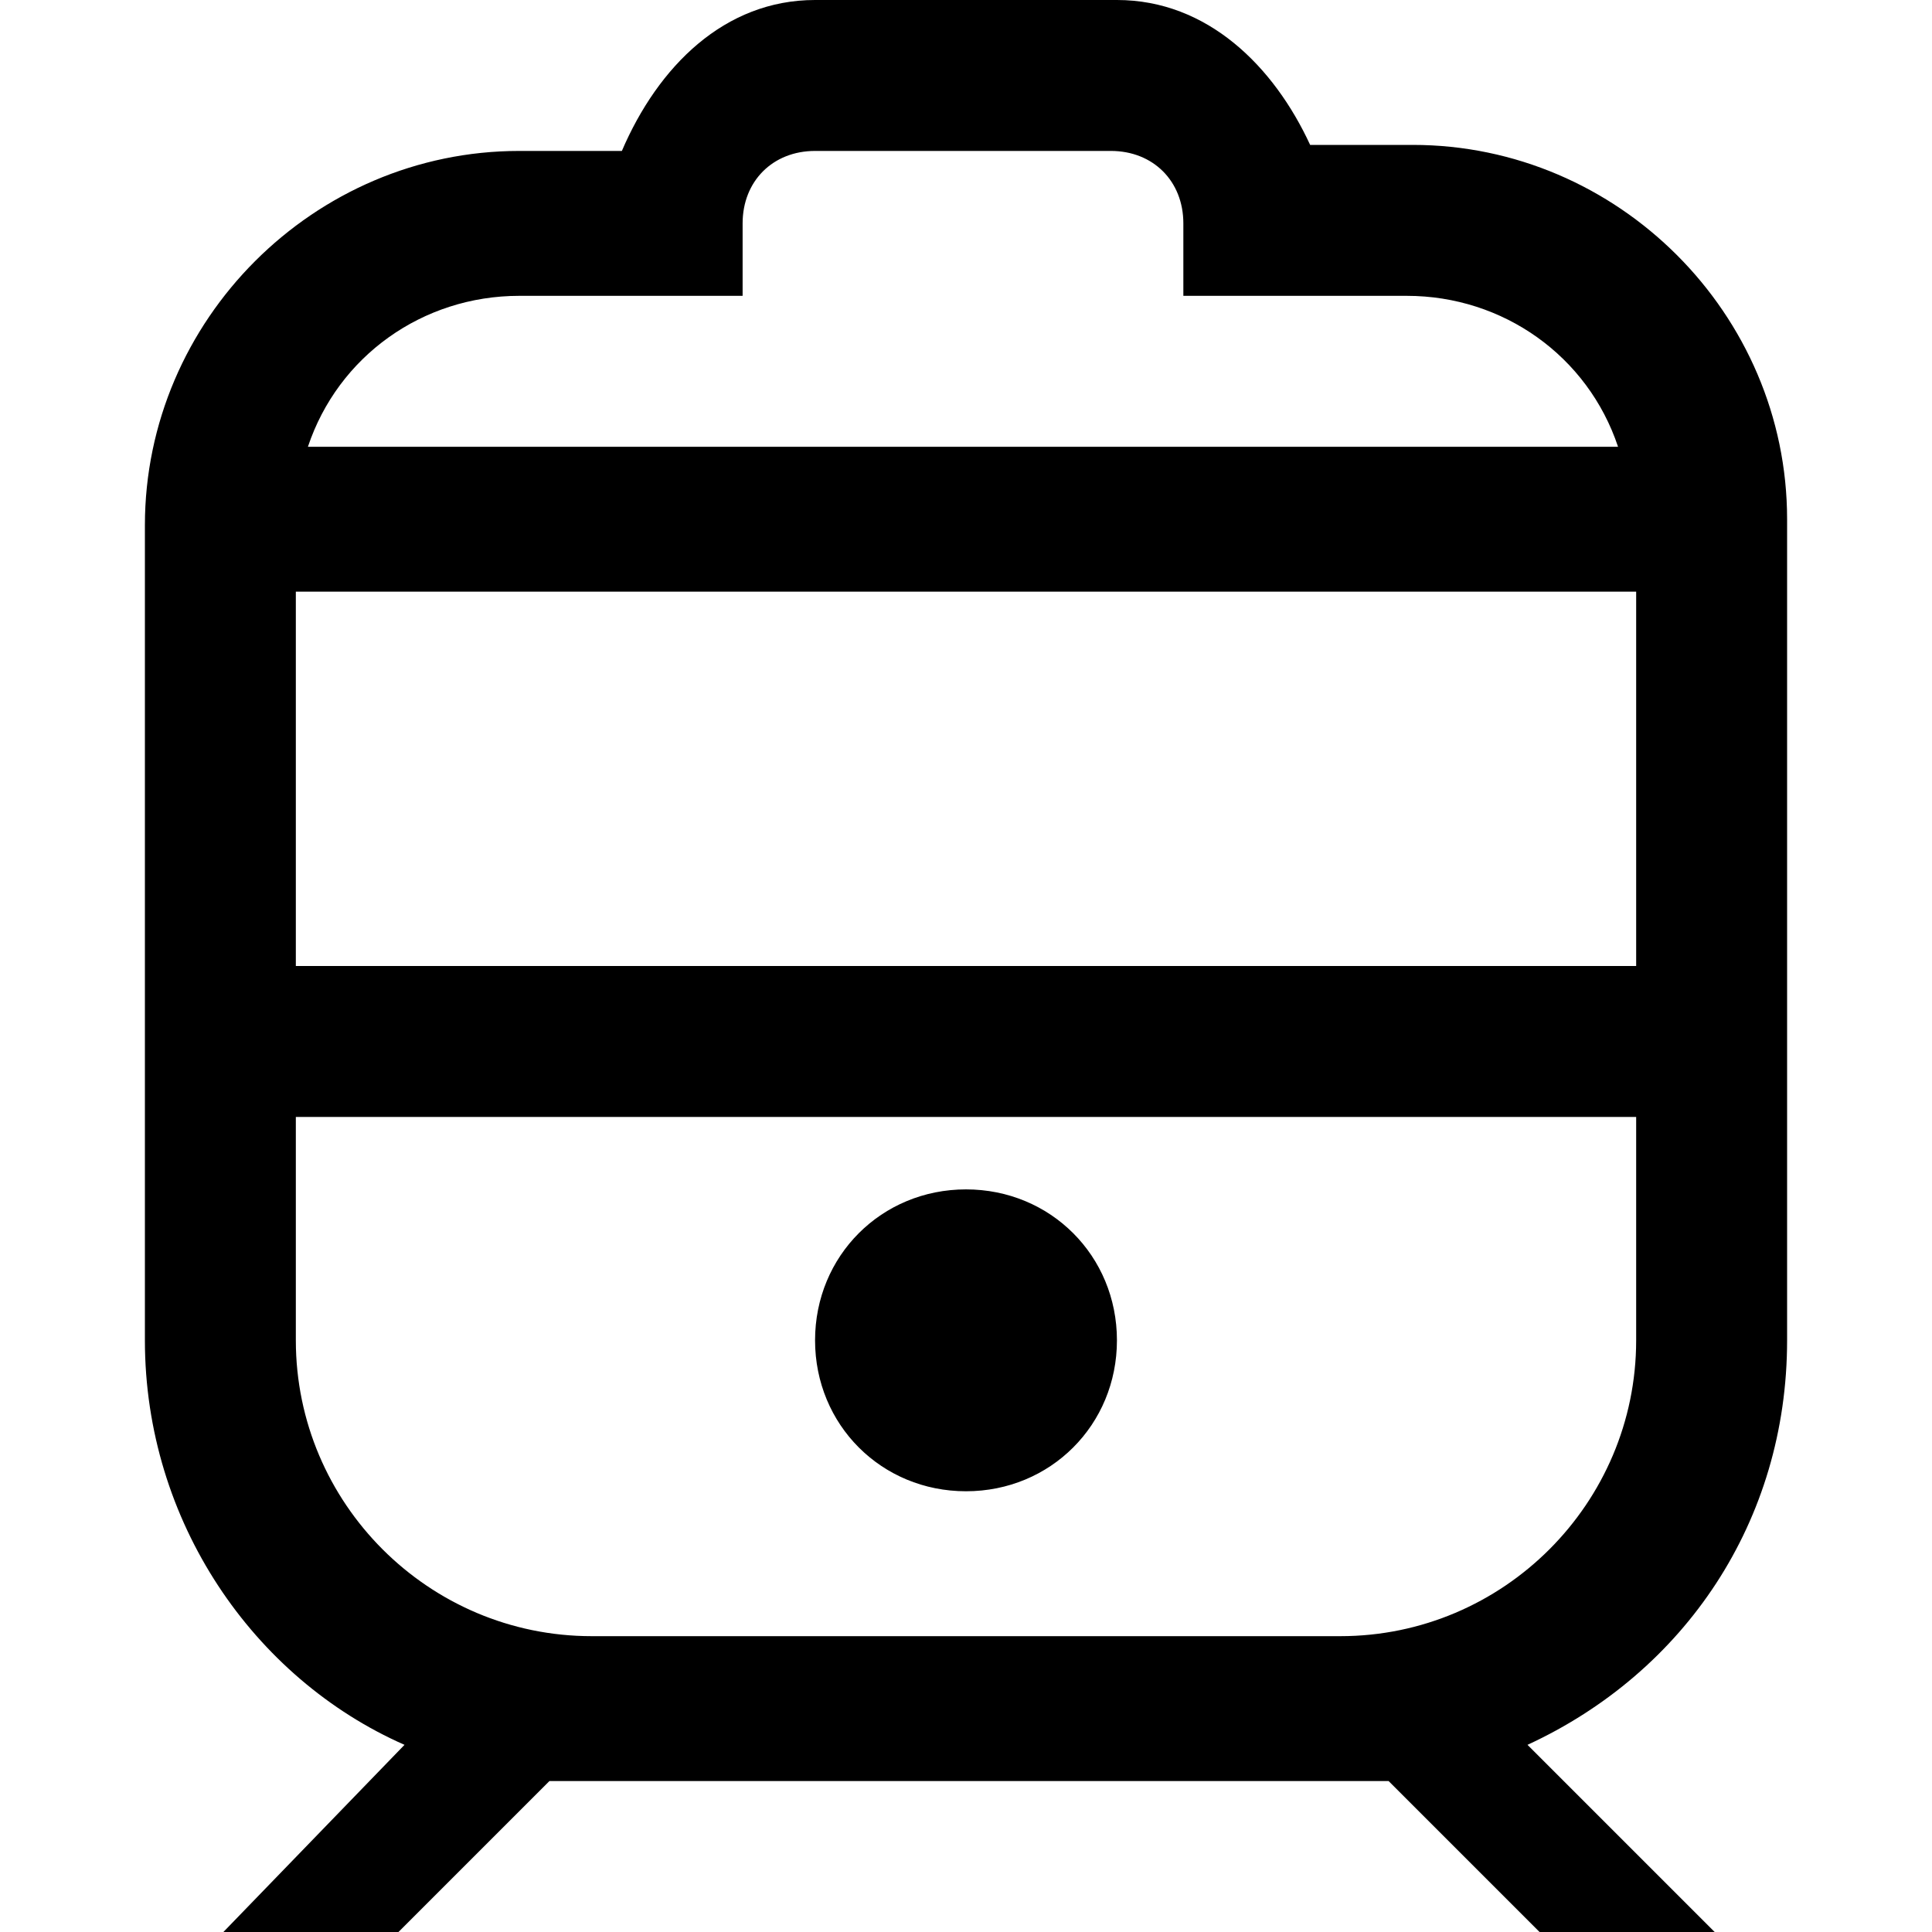 <?xml version="1.0" encoding="utf-8"?>
<!-- Generator: Adobe Illustrator 25.3.1, SVG Export Plug-In . SVG Version: 6.00 Build 0)  -->
<svg version="1.1" id="Layer_1" xmlns="http://www.w3.org/2000/svg" xmlns:xlink="http://www.w3.org/1999/xlink" x="0px" y="0px"
	 viewBox="0 0 32 32" style="enable-background:new 0 0 32 32;" xml:space="preserve">
<path d="M13.5,0c-1.5,0-2.6,1.1-3.2,2.5H8.6c-3.4,0-6.2,2.8-6.2,6.2v13.5c0,3,1.8,5.6,4.3,6.7L3.7,32h2.9l2.5-2.5c0.2,0,0.5,0,0.8,0
	h12.3c0.3,0,0.5,0,0.8,0l2.5,2.5h2.9l-3.1-3.1c2.6-1.2,4.3-3.7,4.3-6.7V8.6c0-3.4-2.8-6.2-6.2-6.2h-1.7C21.1,1.1,20,0,18.5,0H13.5z
	 M13.5,2.5h4.9c0.7,0,1.2,0.5,1.2,1.2v1.2h3.7c1.6,0,3,1,3.5,2.5H5.1C5.6,5.9,7,4.9,8.6,4.9h3.7V3.7C12.3,3,12.8,2.5,13.5,2.5z
	 M4.9,9.8h22.2V16H4.9V9.8z M4.9,18.5h22.2v3.7c0,2.7-2.2,4.9-4.9,4.9H9.8c-2.7,0-4.9-2.2-4.9-4.9V18.5z M16,19.7
	c-1.4,0-2.5,1.1-2.5,2.5s1.1,2.5,2.5,2.5s2.5-1.1,2.5-2.5S17.4,19.7,16,19.7z"/>
</svg>
